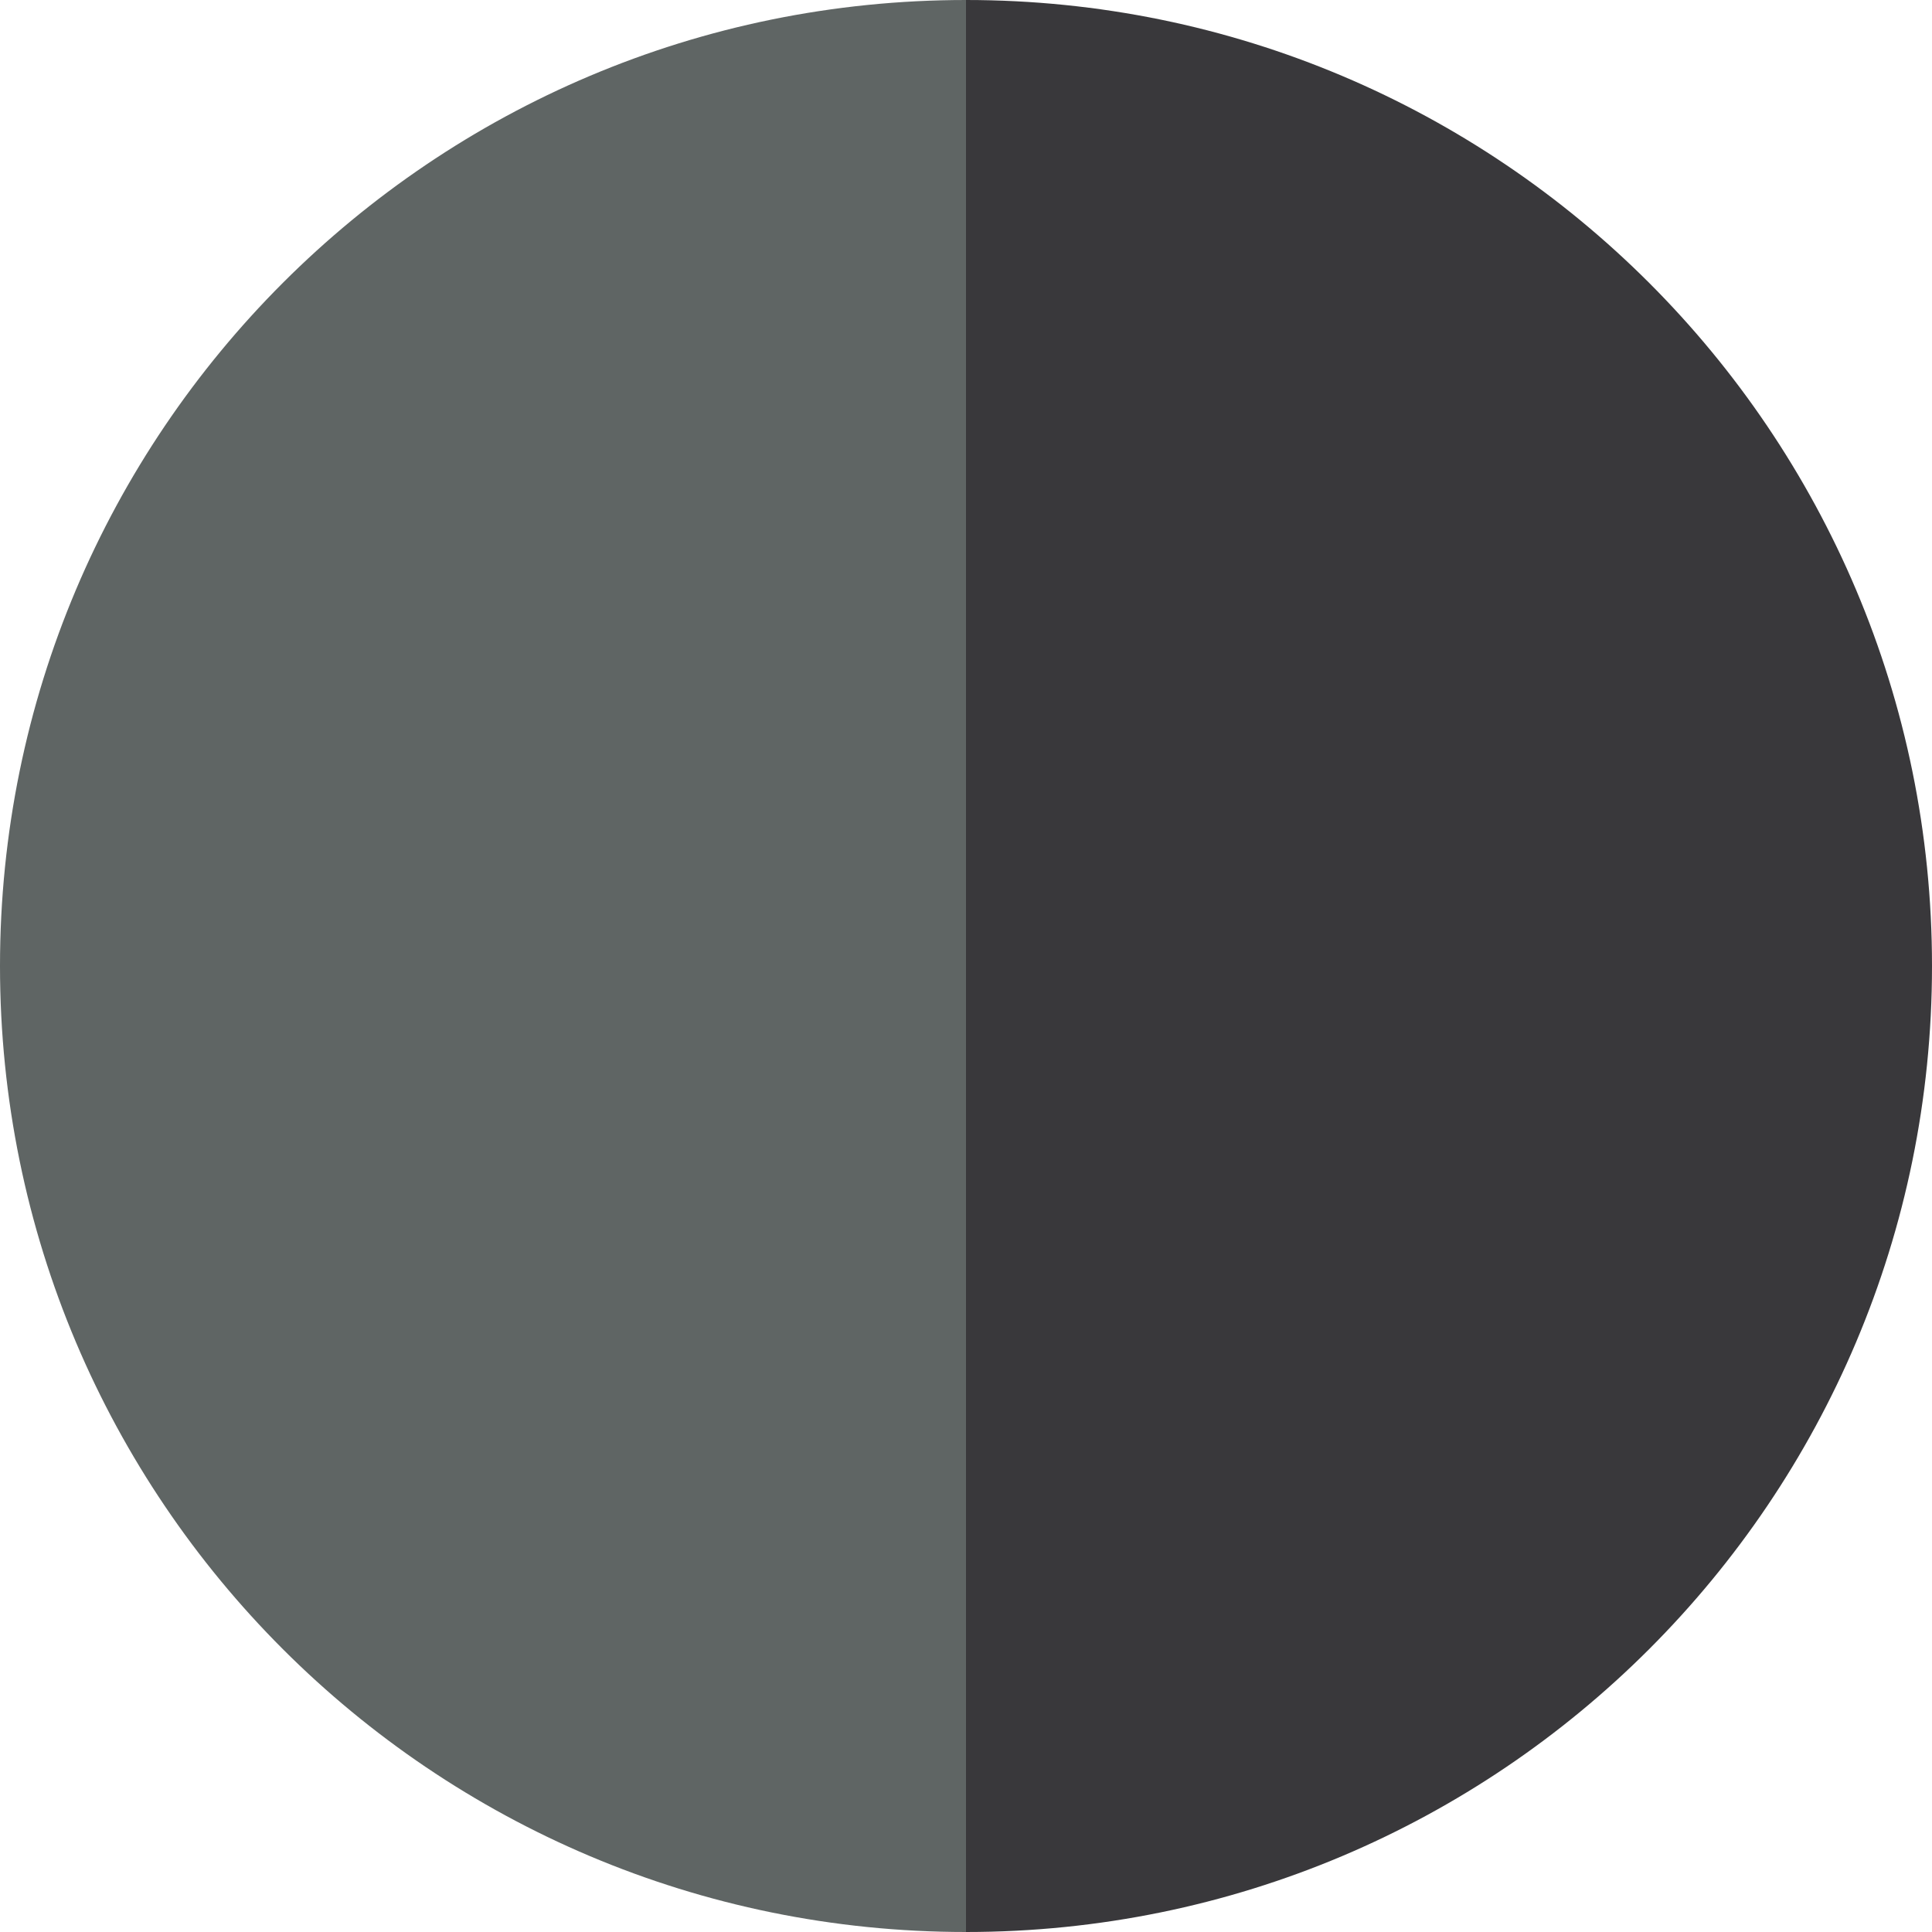 <?xml version="1.0" encoding="UTF-8"?>
<svg id="Layer_1" data-name="Layer 1" xmlns="http://www.w3.org/2000/svg" viewBox="0 0 16 16">
  <defs>
    <style>
      .cls-1 {
        fill: #39383b;
      }

      .cls-2 {
        fill: #5f6564;
      }
    </style>
  </defs>
  <path class="cls-2" d="m0,8C0,3.58,3.58,0,8,0h0v16h0C3.58,16,0,12.42,0,8h0Z"/>
  <path class="cls-1" d="m8,0h0C12.42,0,16,3.58,16,8h0c0,4.42-3.58,8-8,8h0V0Z"/>
</svg>